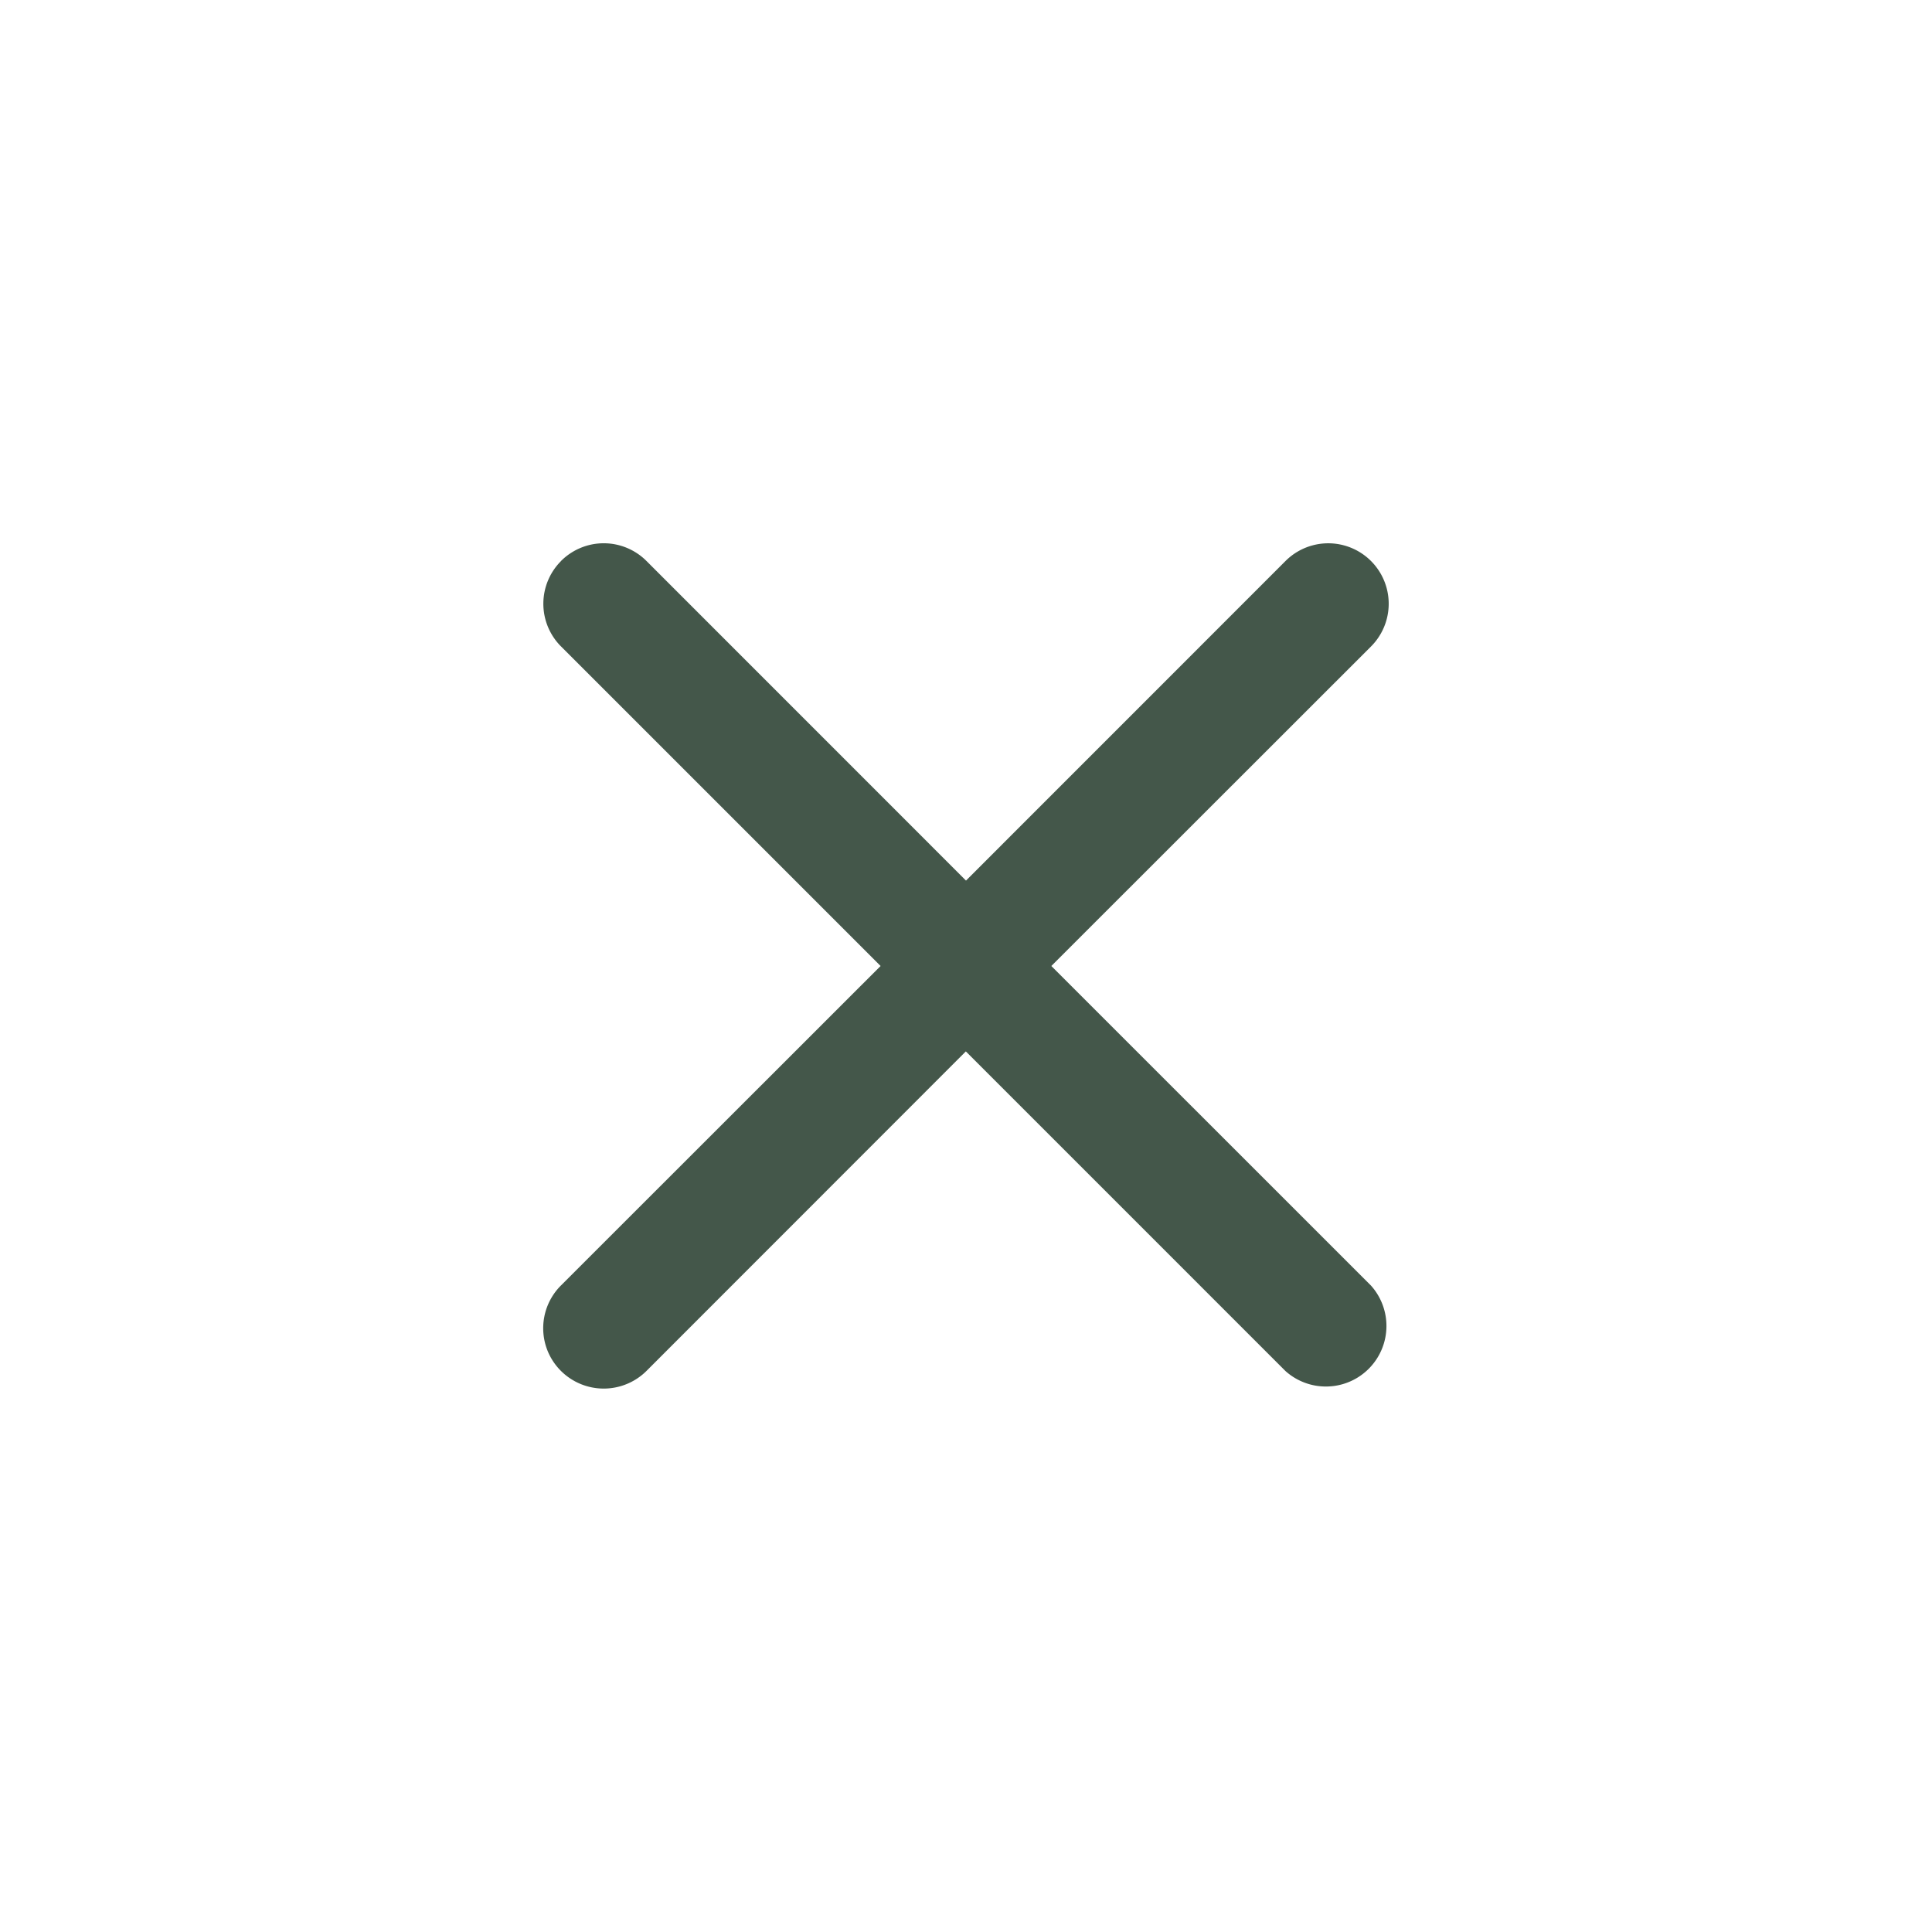 <svg xmlns="http://www.w3.org/2000/svg" width="24" height="24" fill="none" viewBox="0 0 24 24">
  <path fill="#102817" fill-opacity=".78" d="M6.969 6.969a.75.75 0 0 1 1.062 0L12 10.939l3.969-3.97a.75.75 0 1 1 1.062 1.062L13.06 12l3.97 3.969a.752.752 0 0 1-1.062 1.062l-3.97-3.97-3.968 3.97a.753.753 0 0 1-1.225-.244.75.75 0 0 1 .163-.818L10.939 12 6.97 8.031a.75.75 0 0 1 0-1.062Z"/>
</svg>
